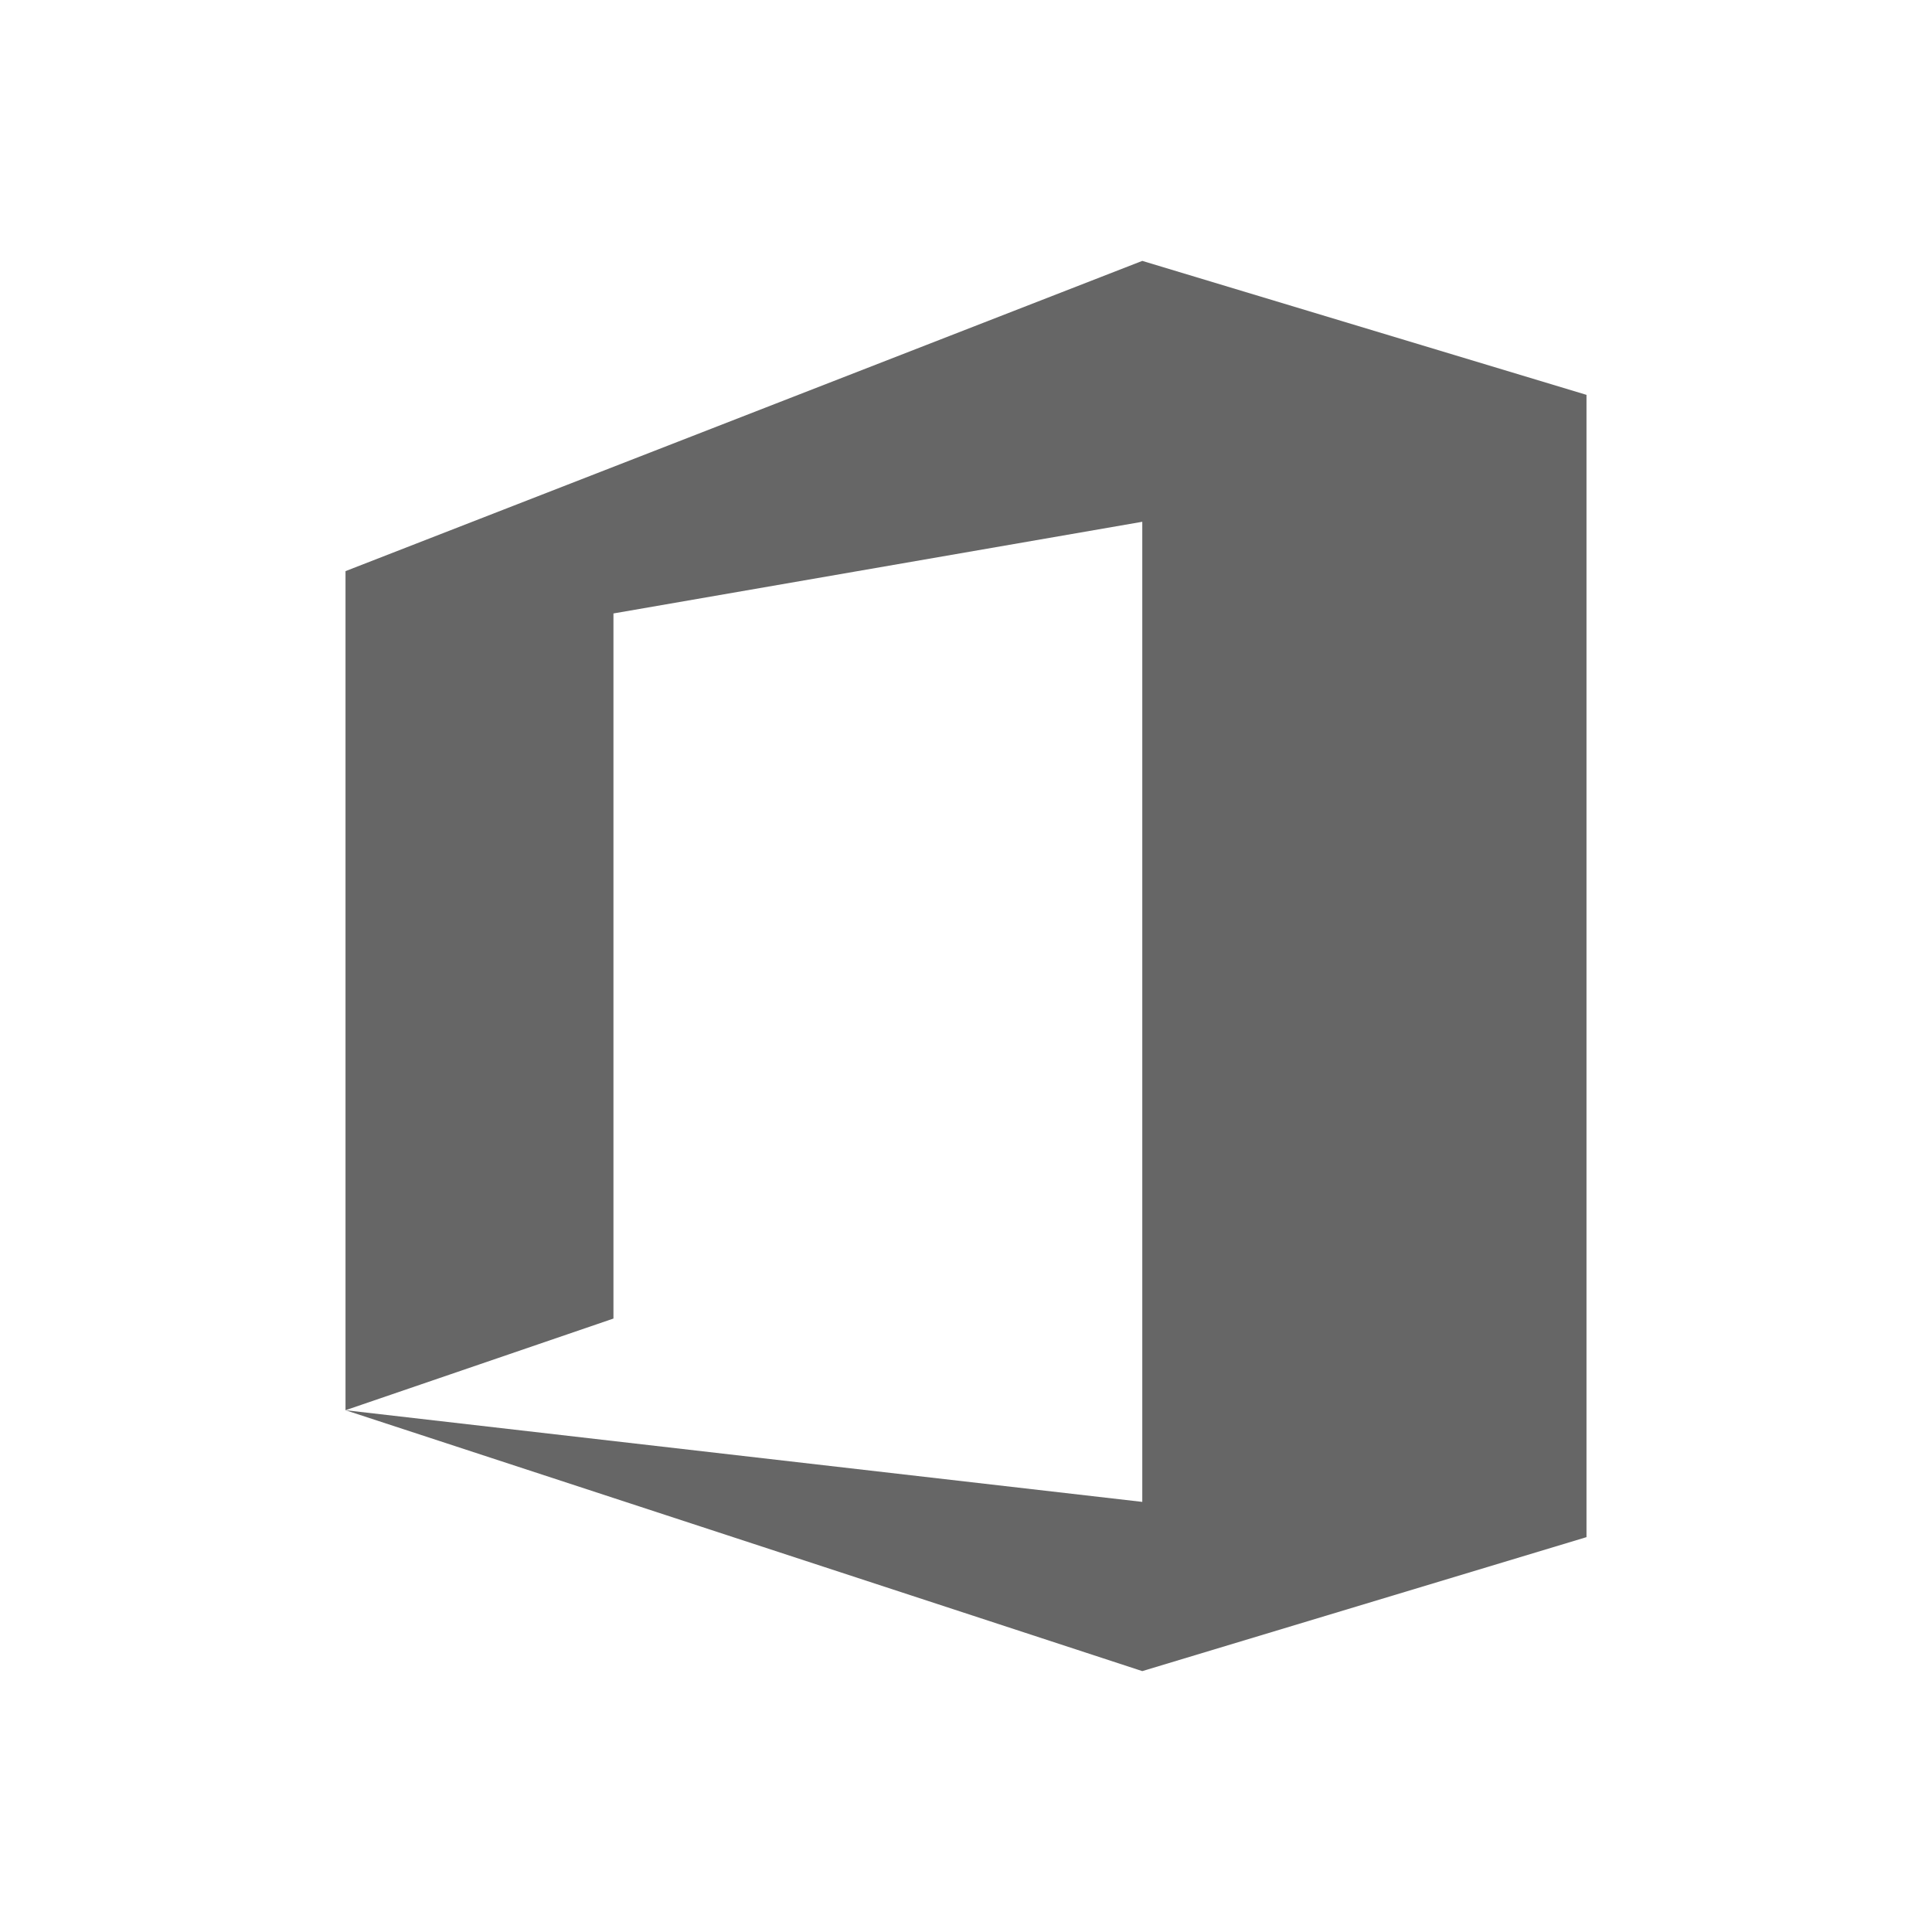 <?xml version="1.0" encoding="utf-8"?>
<!-- Generator: Adobe Illustrator 21.0.2, SVG Export Plug-In . SVG Version: 6.00 Build 0)  -->
<svg version="1.1" id="Capa_1" xmlns="http://www.w3.org/2000/svg" xmlns:xlink="http://www.w3.org/1999/xlink" x="0px" y="0px"
	 viewBox="0 0 27.4 27.4" style="enable-background:new 0 0 27.4 27.4;" xml:space="preserve">
<style type="text/css">
	.st0{fill:#666666;}
</style>
<g>
	<g>
		<polygon class="st0" points="16.2,3.7 4.9,8.1 4.9,20 8.7,18.7 8.7,8.7 16.2,7.4 16.2,21.3 4.9,20 16.2,23.7 22.5,21.8 22.5,5.6 
					"/>
	</g>
</g>
</svg>

